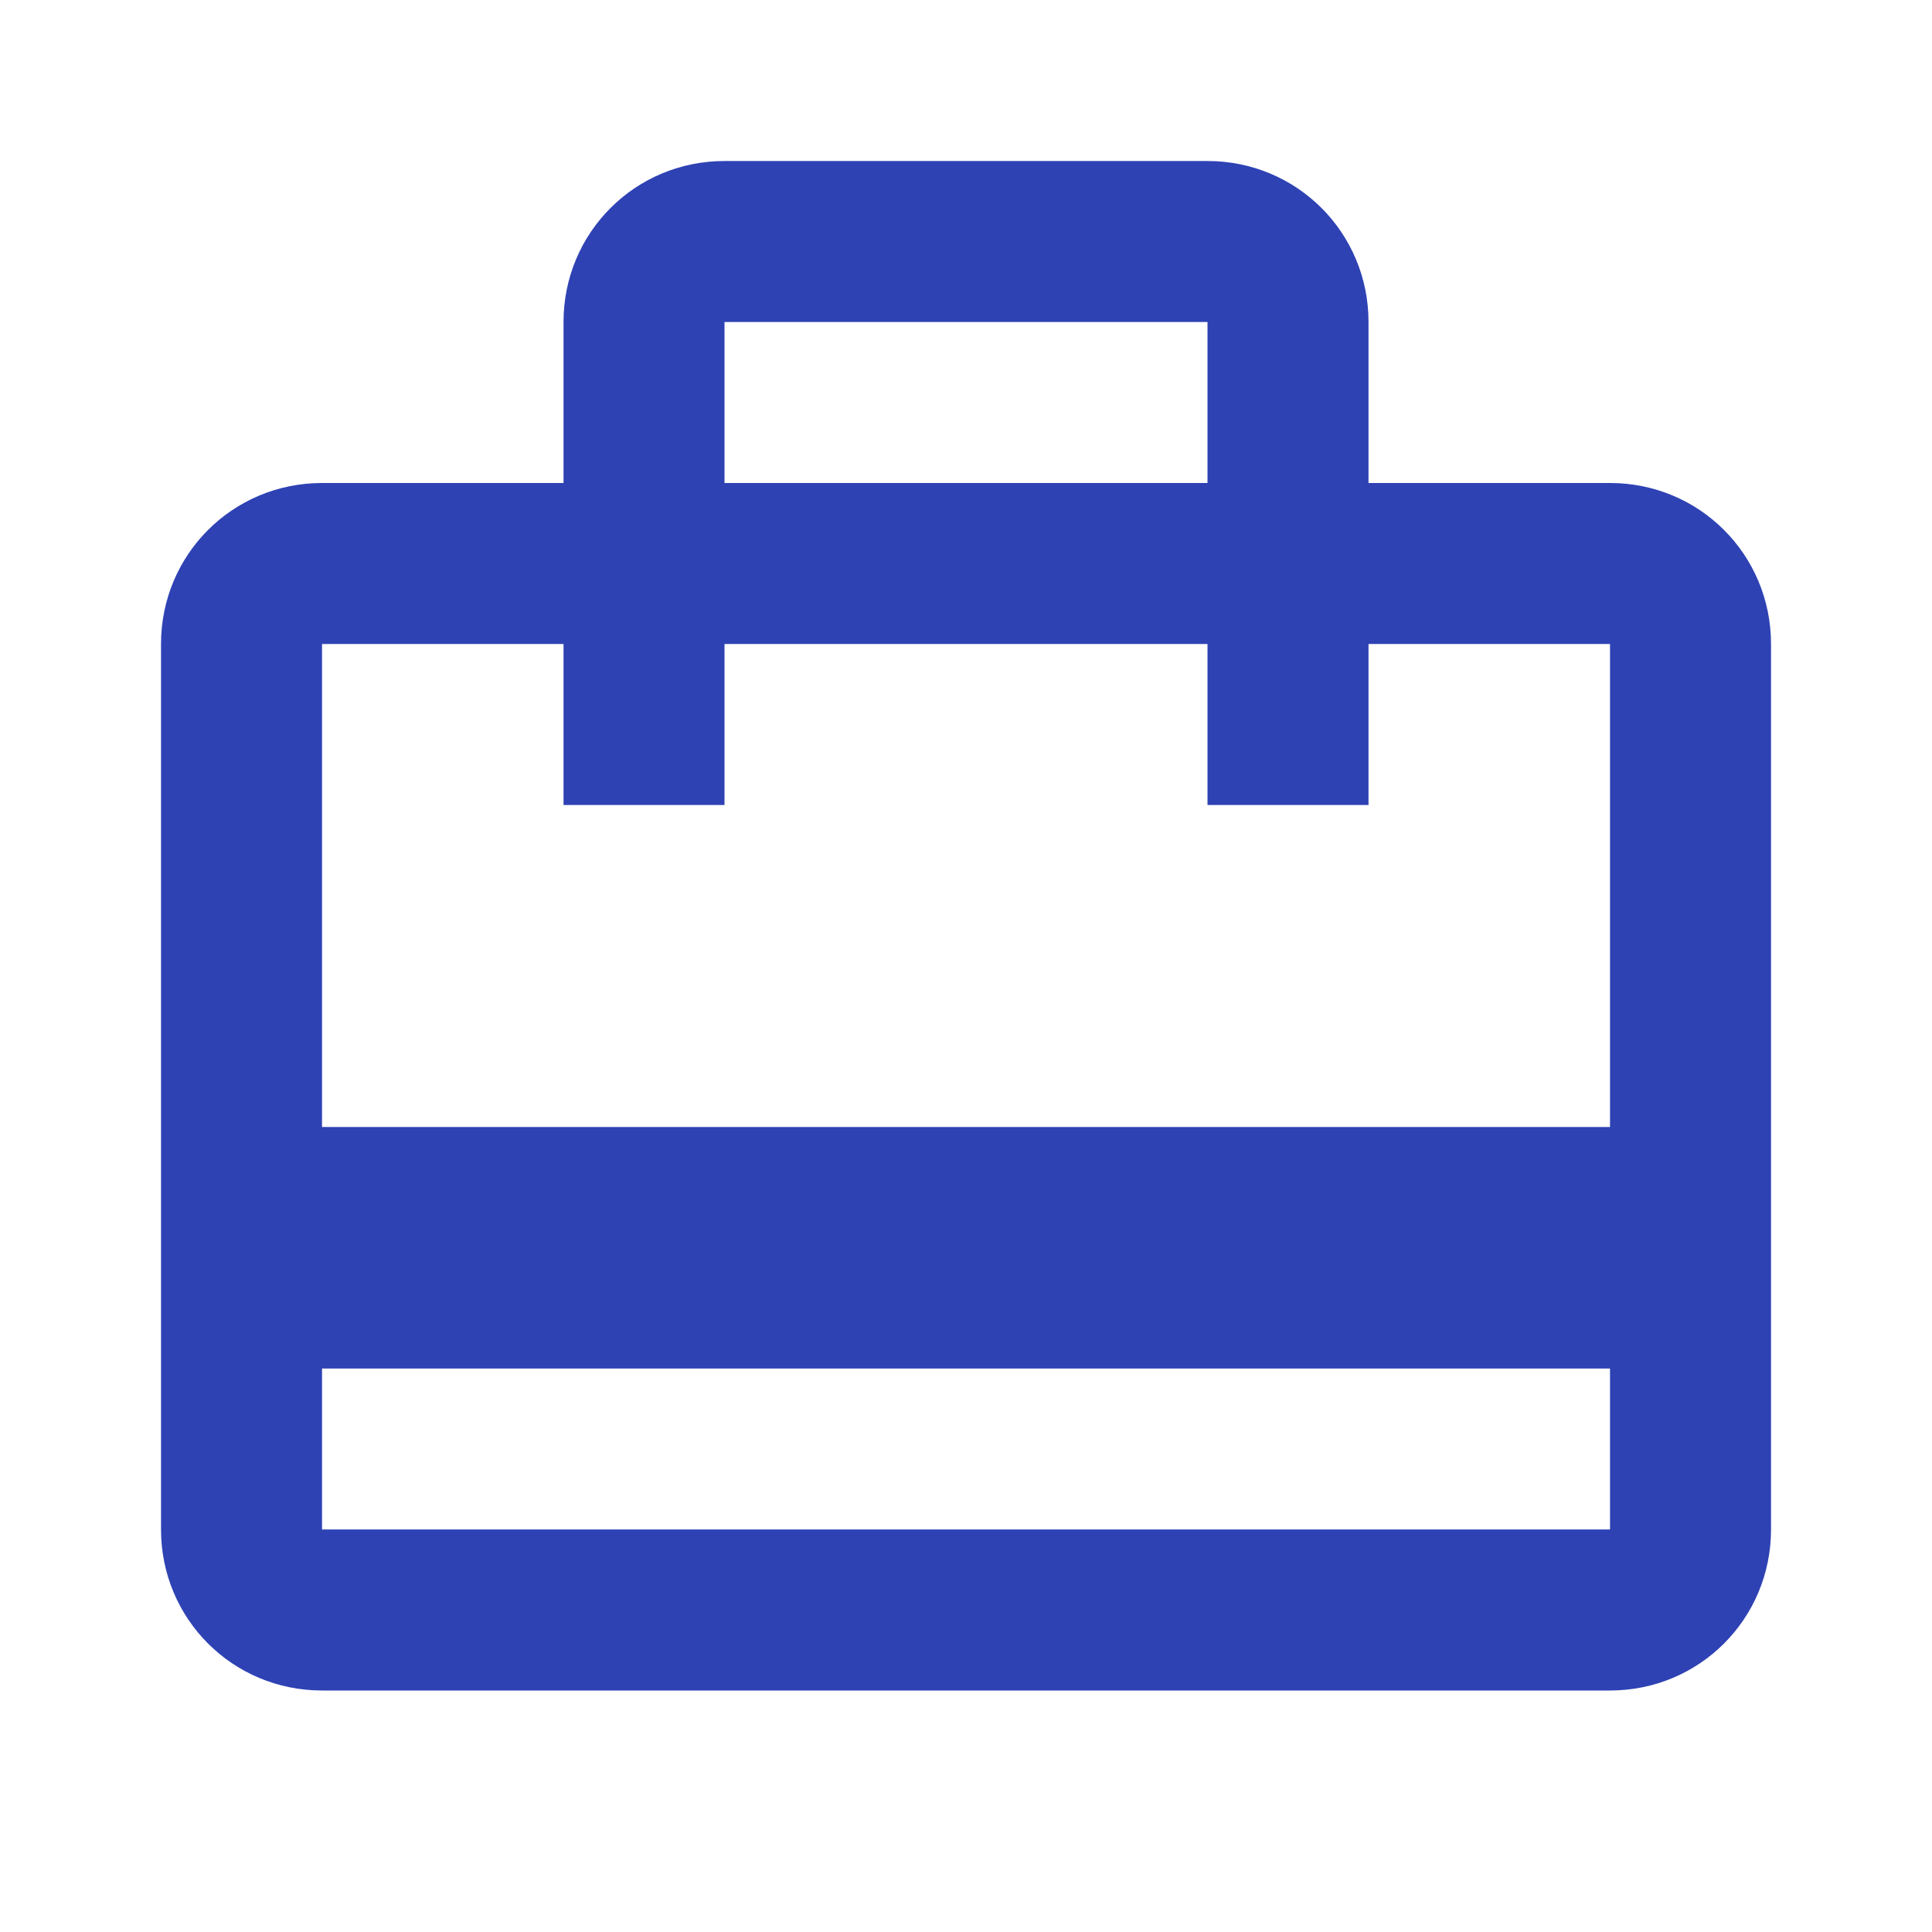 <?xml version="1.0" encoding="UTF-8"?> <svg xmlns="http://www.w3.org/2000/svg" width="50" height="50" viewBox="0 0 50 50" fill="none"><path d="M41.667 12.5H35.417V8.333C35.417 6.021 33.563 4.167 31.25 4.167H18.75C16.438 4.167 14.584 6.021 14.584 8.333V12.5H8.334C6.021 12.5 4.167 14.354 4.167 16.667V39.583C4.167 41.896 6.021 43.75 8.334 43.75H41.667C43.98 43.75 45.834 41.896 45.834 39.583V16.667C45.834 14.354 43.98 12.5 41.667 12.5ZM18.75 8.333H31.25V12.5H18.75V8.333ZM41.667 39.583H8.334V35.417H41.667V39.583ZM41.667 29.167H8.334V16.667H14.584V20.833H18.75V16.667H31.25V20.833H35.417V16.667H41.667V29.167Z" fill="#2E42B4"></path></svg> 